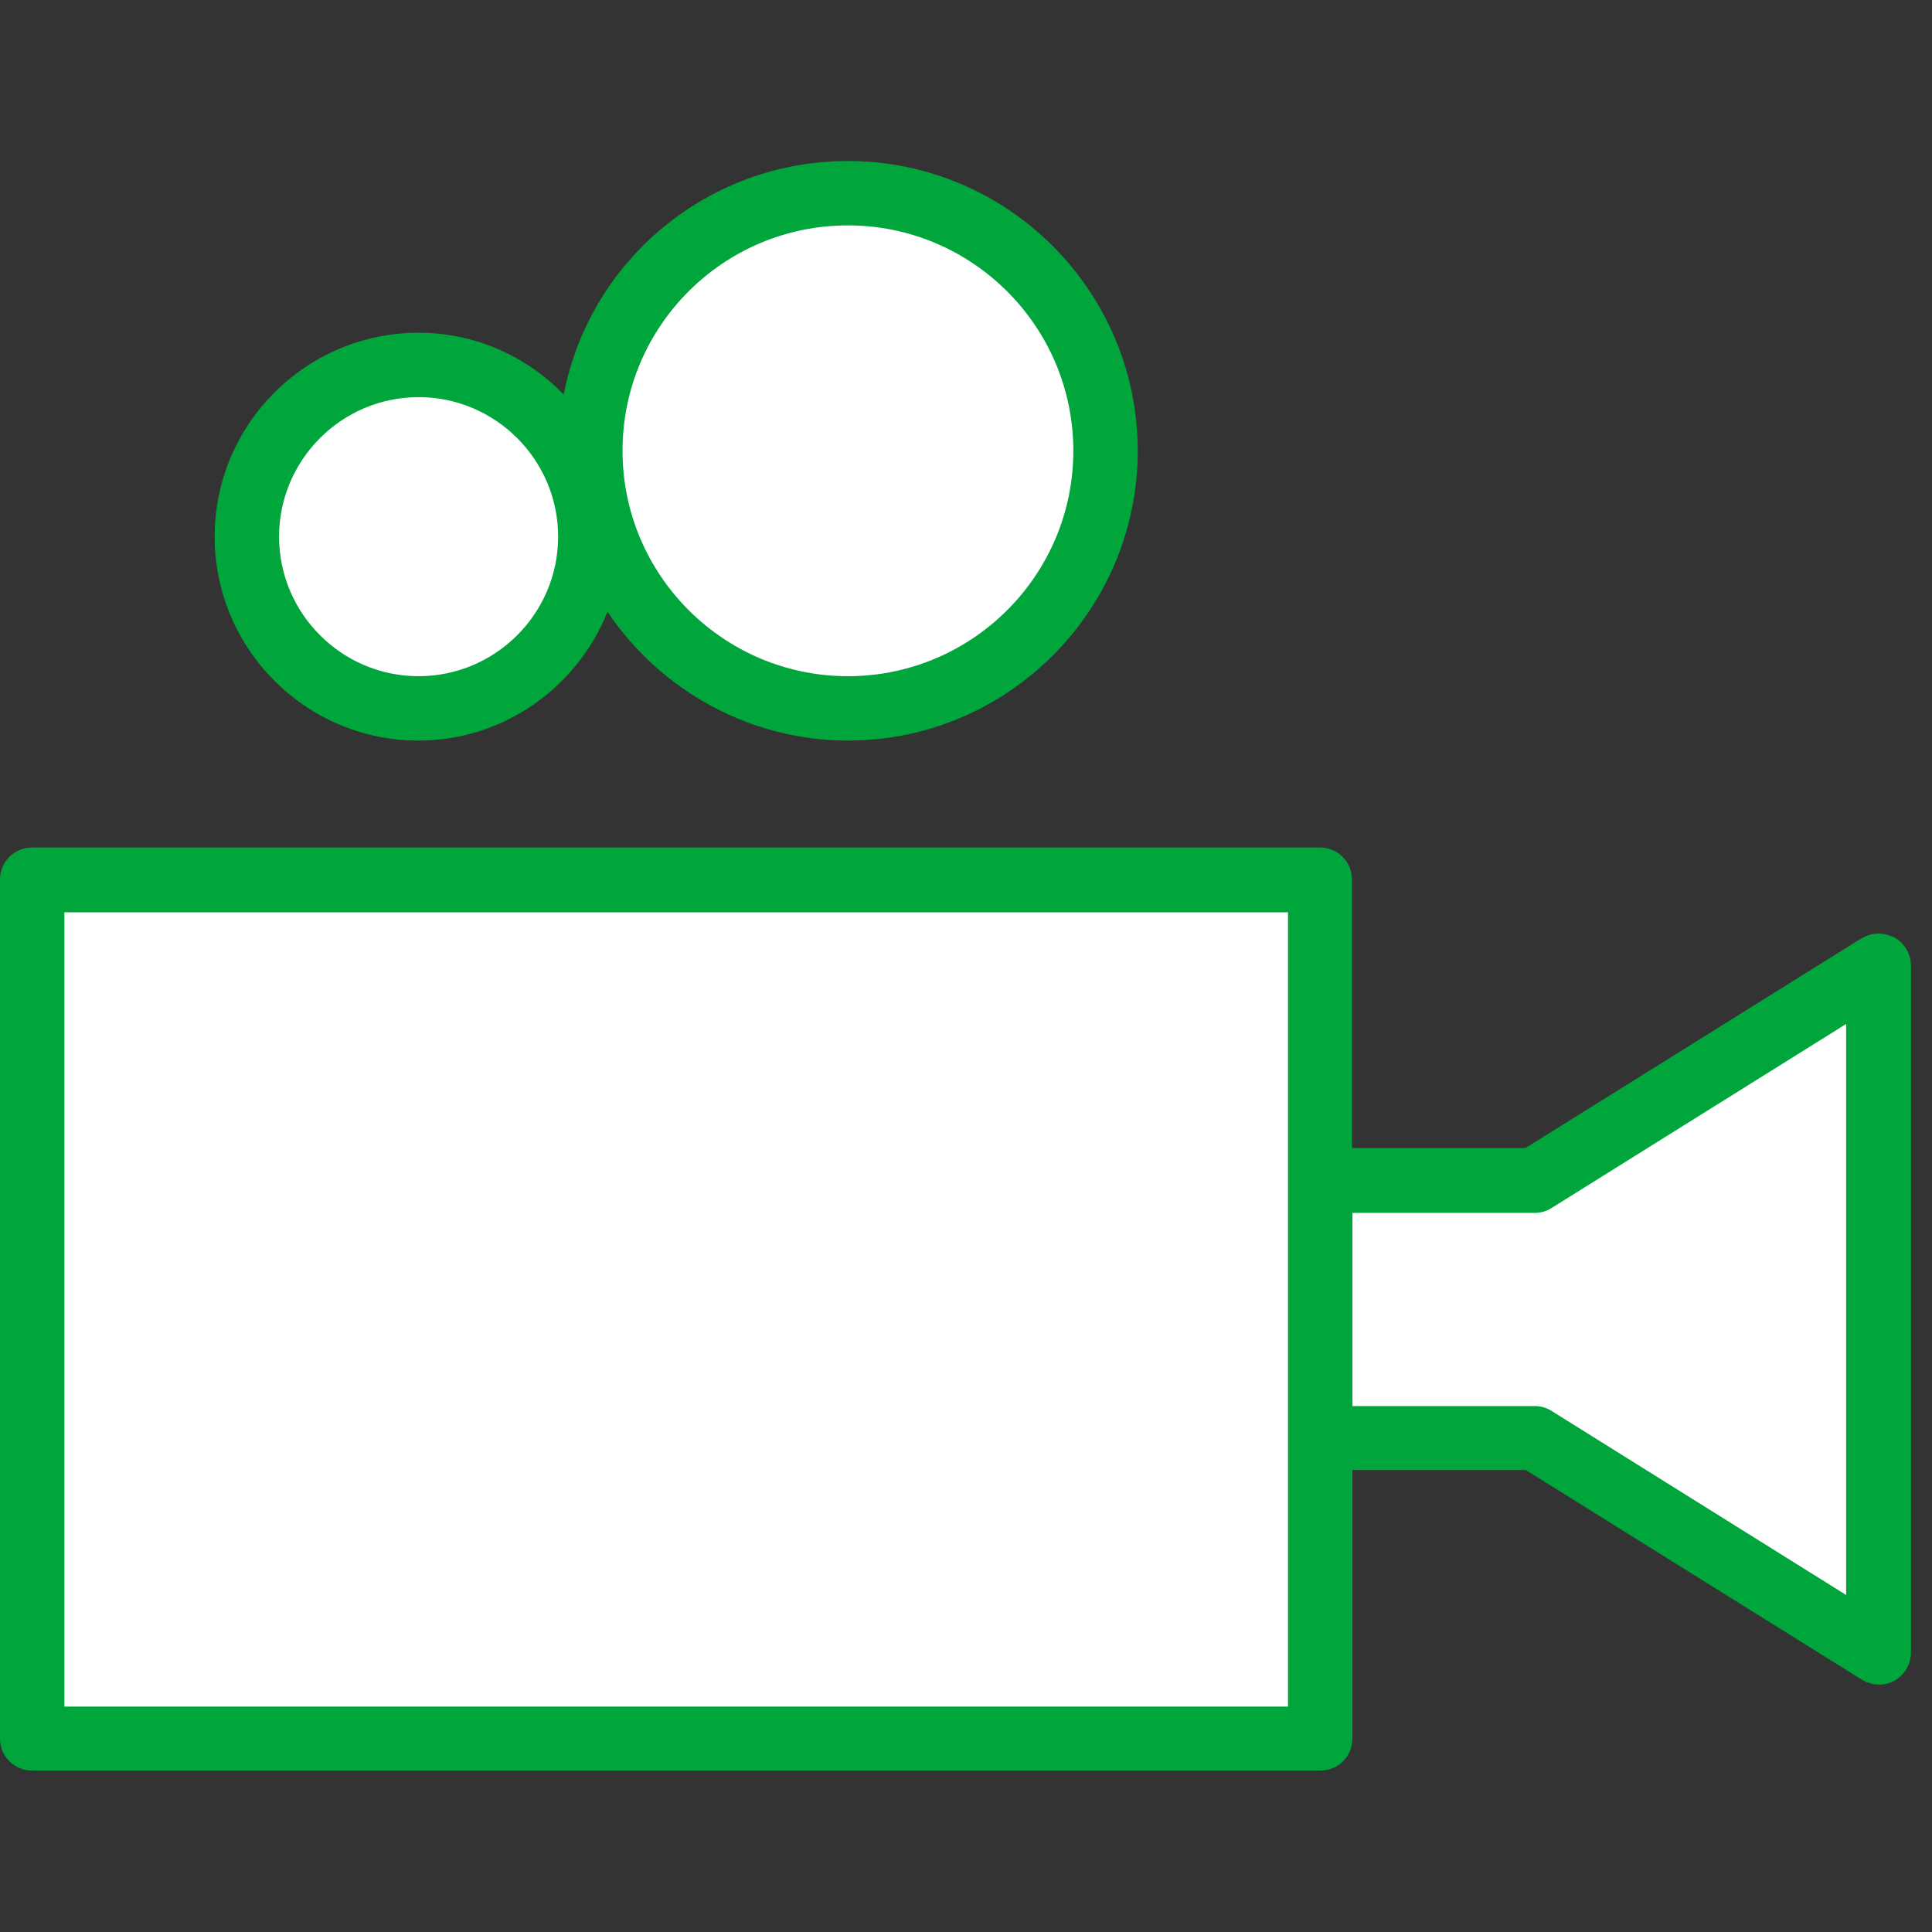 <?xml version="1.0" encoding="UTF-8"?>
<svg id="_レイヤー_1" data-name=" レイヤー 1" xmlns="http://www.w3.org/2000/svg" viewBox="0 0 45 45">
  <rect x="0" y="0" width="45" height="45" fill="#333333" stroke="none"/>
  <defs>
    <style>
      .cls-1 {
        fill: #fff;
      }

      .cls-2 {
        fill: #00a53c;
      }
    </style>
  </defs>
  <circle class="cls-1" cx="19.75" cy="10.5" r="5.5"/>
  <circle class="cls-1" cx="9.75" cy="12.5" r="3.5"/>
  <rect class="cls-1" x="1.25" y="21" width="29" height="19"/>
  <path class="cls-1" d="m43.25,37.6l-7.23-4.52c-.08-.05-.17-.08-.27-.08h-4.5v-5h4.5c.09,0,.19-.03.27-.08l7.23-4.52v14.2Z"/>
  <g>
    <path class="cls-2" d="m9.75,17.25c1.95,0,3.68-1.21,4.4-3,1.25,1.86,3.35,3,5.6,3,3.72,0,6.75-3.03,6.75-6.75s-3.03-6.75-6.75-6.75c-3.25,0-6.01,2.3-6.62,5.44-.89-.92-2.1-1.44-3.38-1.44-2.62,0-4.75,2.13-4.75,4.75s2.13,4.75,4.75,4.75Zm0-8c1.79,0,3.25,1.46,3.25,3.25s-1.46,3.25-3.25,3.25-3.25-1.46-3.25-3.25,1.46-3.25,3.25-3.25Zm10-4c2.89,0,5.25,2.35,5.25,5.25s-2.36,5.25-5.25,5.25-5.25-2.35-5.25-5.25,2.35-5.25,5.25-5.25Z"/>
    <path class="cls-2" d="m44.12,21.83s-.06-.02-.09-.03c-.21-.09-.46-.07-.68.06l-7.82,4.88h-4.04v-6.25c0-.42-.33-.75-.75-.75H.75c-.42,0-.75.33-.75.75v20c0,.42.33.75.75.75h30c.42,0,.75-.33.75-.75v-6.25h4.04l7.82,4.88c.24.15.55.15.76.03.24-.13.39-.39.39-.66v-16c0-.27-.15-.52-.39-.66Zm-1.12,2.02v13.3l-6.85-4.28c-.12-.08-.26-.12-.4-.12h-4.25v-4.5h4.25c.14,0,.28-.04.4-.12l6.85-4.28Zm-13-2.6v18.5H1.5v-18.5h28.5Z"/>
  </g>
</svg>